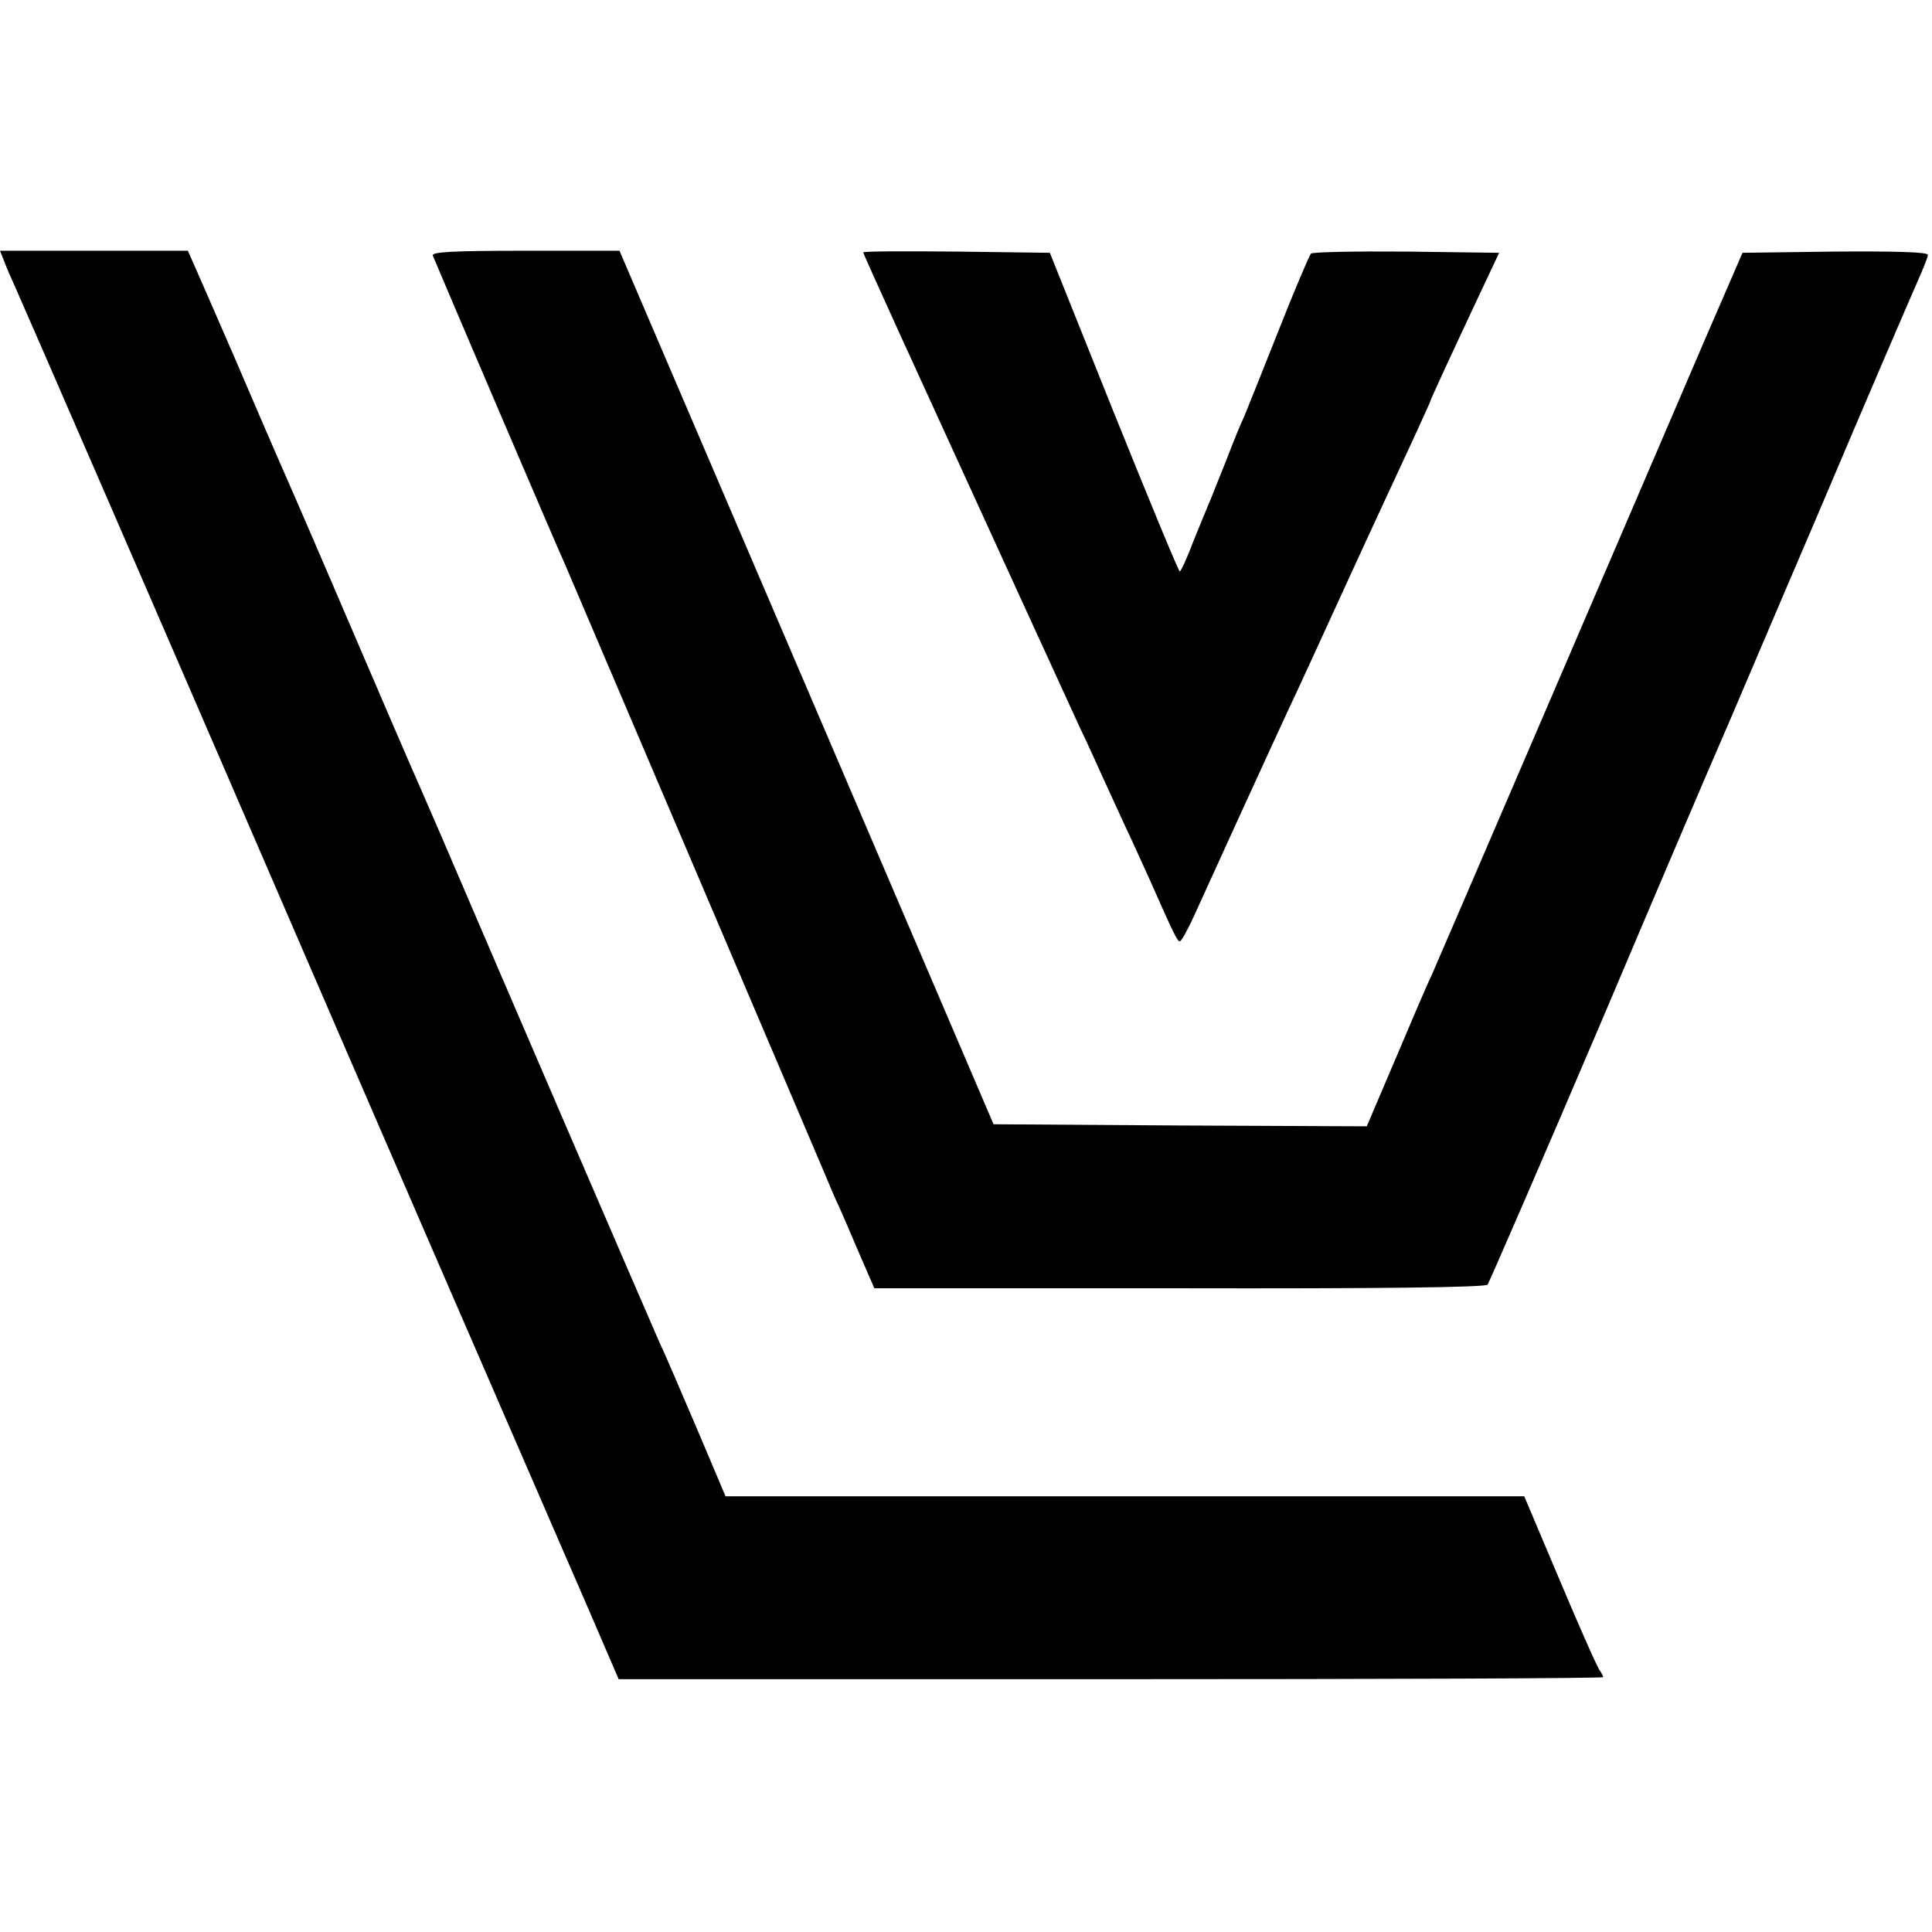 <?xml version="1.0" standalone="no"?>
<!DOCTYPE svg PUBLIC "-//W3C//DTD SVG 20010904//EN"
 "http://www.w3.org/TR/2001/REC-SVG-20010904/DTD/svg10.dtd">
<svg version="1.0" xmlns="http://www.w3.org/2000/svg"
 width="470pt" height="470pt" viewBox="0 0 470 470"
 preserveAspectRatio="xMidYMid meet">
<g transform="translate(0,470) scale(0.1,-0.1)"
fill="#000000" stroke="none">
<path d="M10 4065 c5 -14 18 -44 29 -68 24 -54 286 -656 576 -1327 230 -533
688 -1589 819 -1890 l71 -165 1198 0 c658 0 1197 2 1197 5 0 3 -4 10 -8 16 -5
5 -48 102 -96 216 l-88 208 -786 0 c-433 0 -870 0 -972 0 l-185 0 -69 163
c-38 89 -79 185 -92 212 -21 47 -388 898 -530 1230 -36 83 -69 159 -74 170 -5
11 -68 157 -140 325 -72 168 -135 314 -140 325 -21 48 -59 134 -145 335 -51
118 -99 227 -106 243 l-12 27 -228 0 -229 0 10 -25z"/>
<path d="M1053 4078 c12 -30 309 -725 322 -752 12 -28 557 -1306 627 -1471 16
-38 33 -79 39 -90 5 -11 26 -60 47 -109 l39 -90 742 0 c484 -1 745 2 750 9 4
6 131 298 281 650 149 352 280 658 290 680 10 22 115 270 235 550 119 281 228
534 241 563 13 29 24 57 24 62 0 7 -82 9 -226 8 l-225 -3 -91 -210 c-49 -115
-214 -498 -365 -850 -151 -352 -285 -662 -297 -690 -13 -27 -54 -123 -92 -213
l-69 -162 -454 2 -454 3 -455 1063 -455 1062 -230 0 c-179 0 -228 -3 -224 -12z"/>
<path d="M2100 4086 c0 -2 39 -89 86 -192 209 -457 409 -895 441 -964 20 -41
43 -93 53 -115 10 -22 35 -76 55 -120 21 -44 48 -105 62 -135 56 -127 67 -150
73 -150 4 0 18 26 33 58 42 93 192 421 232 507 21 44 86 186 145 315 59 129
129 279 154 333 25 55 46 100 46 102 0 3 53 118 134 290 l33 70 -225 3 c-124
1 -229 -1 -233 -5 -4 -5 -40 -89 -79 -188 -39 -99 -77 -193 -84 -210 -8 -16
-26 -61 -41 -100 -15 -38 -33 -83 -40 -100 -7 -16 -26 -63 -42 -102 -15 -40
-30 -73 -33 -73 -3 0 -75 175 -161 388 l-155 387 -227 3 c-125 1 -227 1 -227
-2z"/>
</g>
</svg>
